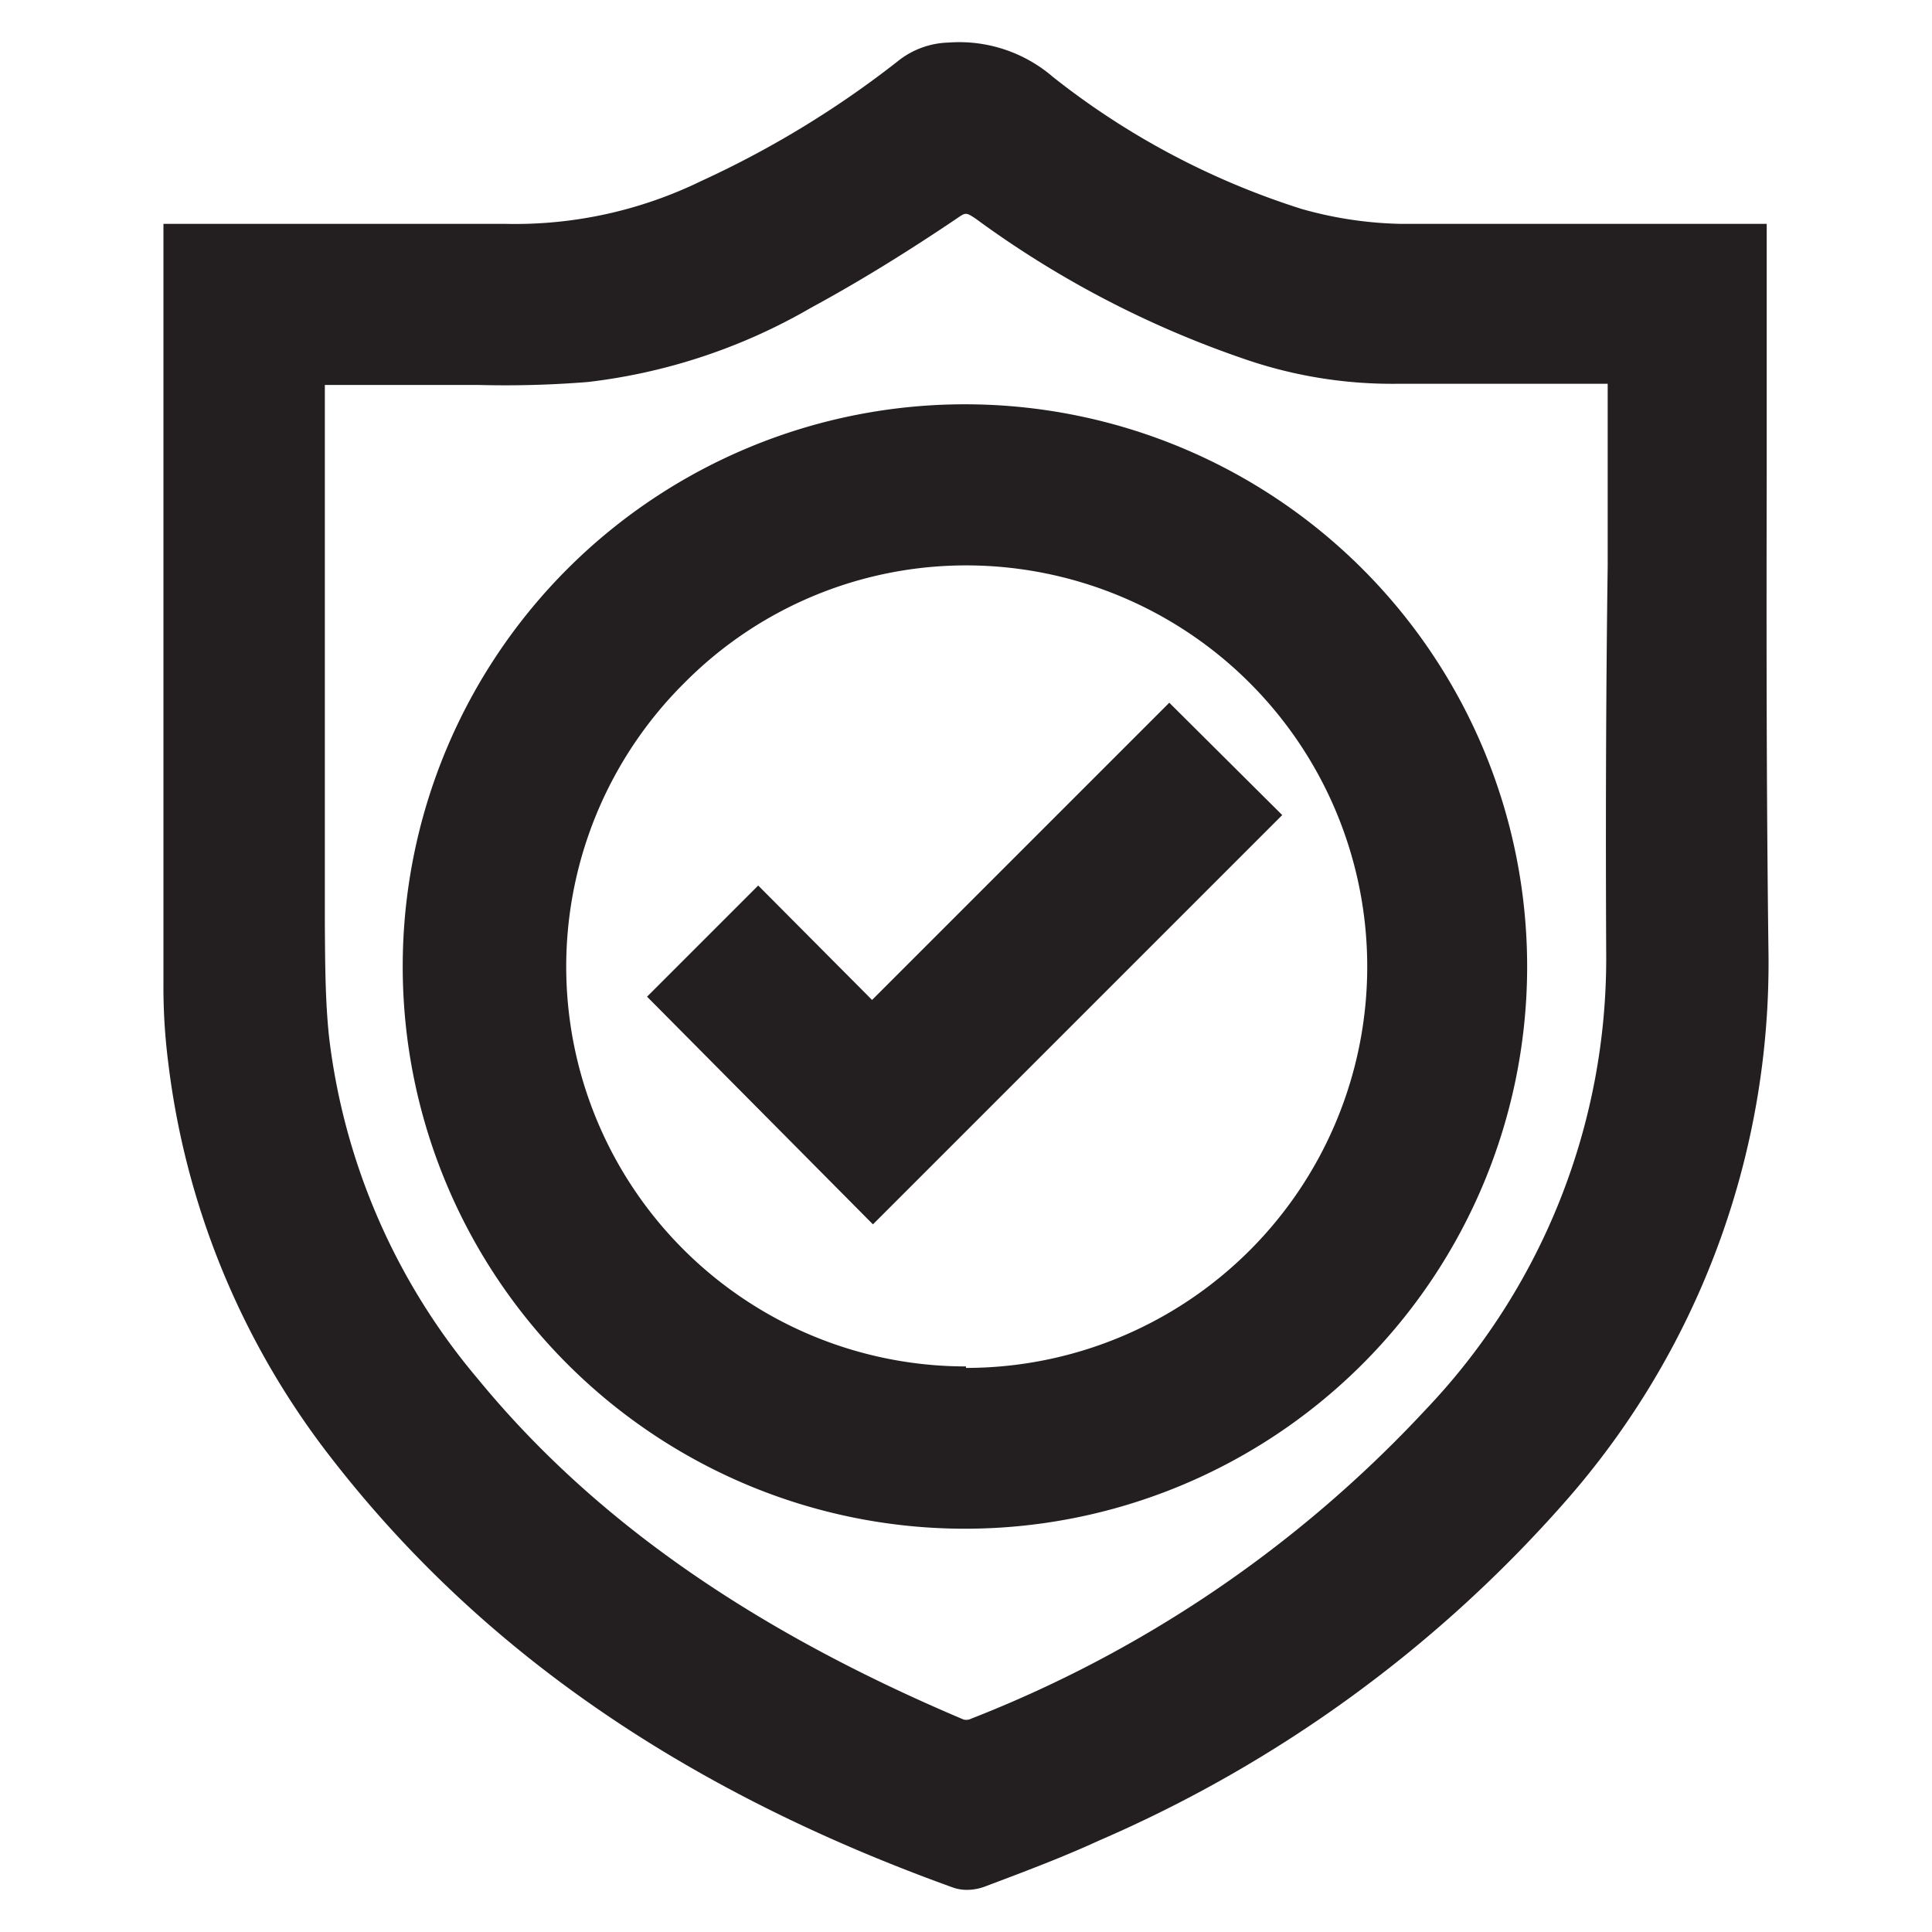 <?xml version="1.0" encoding="utf-8"?>
<svg viewBox="0 0 65 65" xmlns="http://www.w3.org/2000/svg">
  <defs>
    <style>.cls-1{fill:#231f20;}</style>
  </defs>
  <g id="Layer_2" data-name="Layer 2" transform="matrix(1, 0, 0, 1, 5.499, 1.432)">
    <g id="Layer_1-2" data-name="Layer 1">
      <path class="cls-1" d="M53.94,14.57q0-3.5,0-7V6.1H49.19c-2.47,0-5,0-7.54,0a13.1,13.1,0,0,1-3.35-.5,26.17,26.17,0,0,1-8.37-4.44A4.83,4.83,0,0,0,26.41,0a2.85,2.85,0,0,0-1.63.57,33.06,33.06,0,0,1-6.69,4.09,14.3,14.3,0,0,1-6.57,1.44c-1.13,0-2.26,0-3.37,0H0V12q0,9.83,0,19.65a20.12,20.12,0,0,0,.16,2.66A26.87,26.87,0,0,0,5.53,47.47c5,6.51,11.85,11.29,21,14.59a1.41,1.41,0,0,0,.49.09,1.74,1.74,0,0,0,.64-.12l.82-.31c1-.38,2-.77,3-1.23a44.23,44.23,0,0,0,15.6-11.31A27.42,27.42,0,0,0,54,30.64C53.93,25.28,53.93,19.84,53.94,14.57Zm-5.4,16.12A22,22,0,0,1,42.46,46,41.47,41.47,0,0,1,27.1,56.42a.42.42,0,0,1-.18,0c-7.09-3-12.44-6.7-16.35-11.47a21.77,21.77,0,0,1-5-11.51c-.13-1.24-.13-2.53-.14-3.78v-.25q0-6.8,0-13.6V11.52h5.18a34.82,34.82,0,0,0,3.67-.1,19.43,19.43,0,0,0,7.51-2.5c1.55-.84,3.15-1.82,4.9-3,.3-.21.31-.21.63,0a33.59,33.59,0,0,0,9,4.71,15.23,15.23,0,0,0,5.18.85c1.78,0,3.56,0,5.36,0h1.73v6.12C48.53,22,48.52,26.34,48.54,30.69Z"/>
      <path class="cls-1" d="M27,12.17h0A18.89,18.89,0,0,0,26.93,50h0A18.89,18.89,0,0,0,27,12.17ZM27,44.54h0a13.45,13.45,0,0,1-9.47-23A13.34,13.34,0,0,1,27,17.59H27a13.48,13.48,0,0,1,0,27Z"/>
      <polygon class="cls-1" points="33.84 22.21 23.84 32.21 20.01 28.36 16.27 32.1 23.87 39.76 37.64 25.99 33.84 22.21"/>
    </g>
  </g>
</svg>